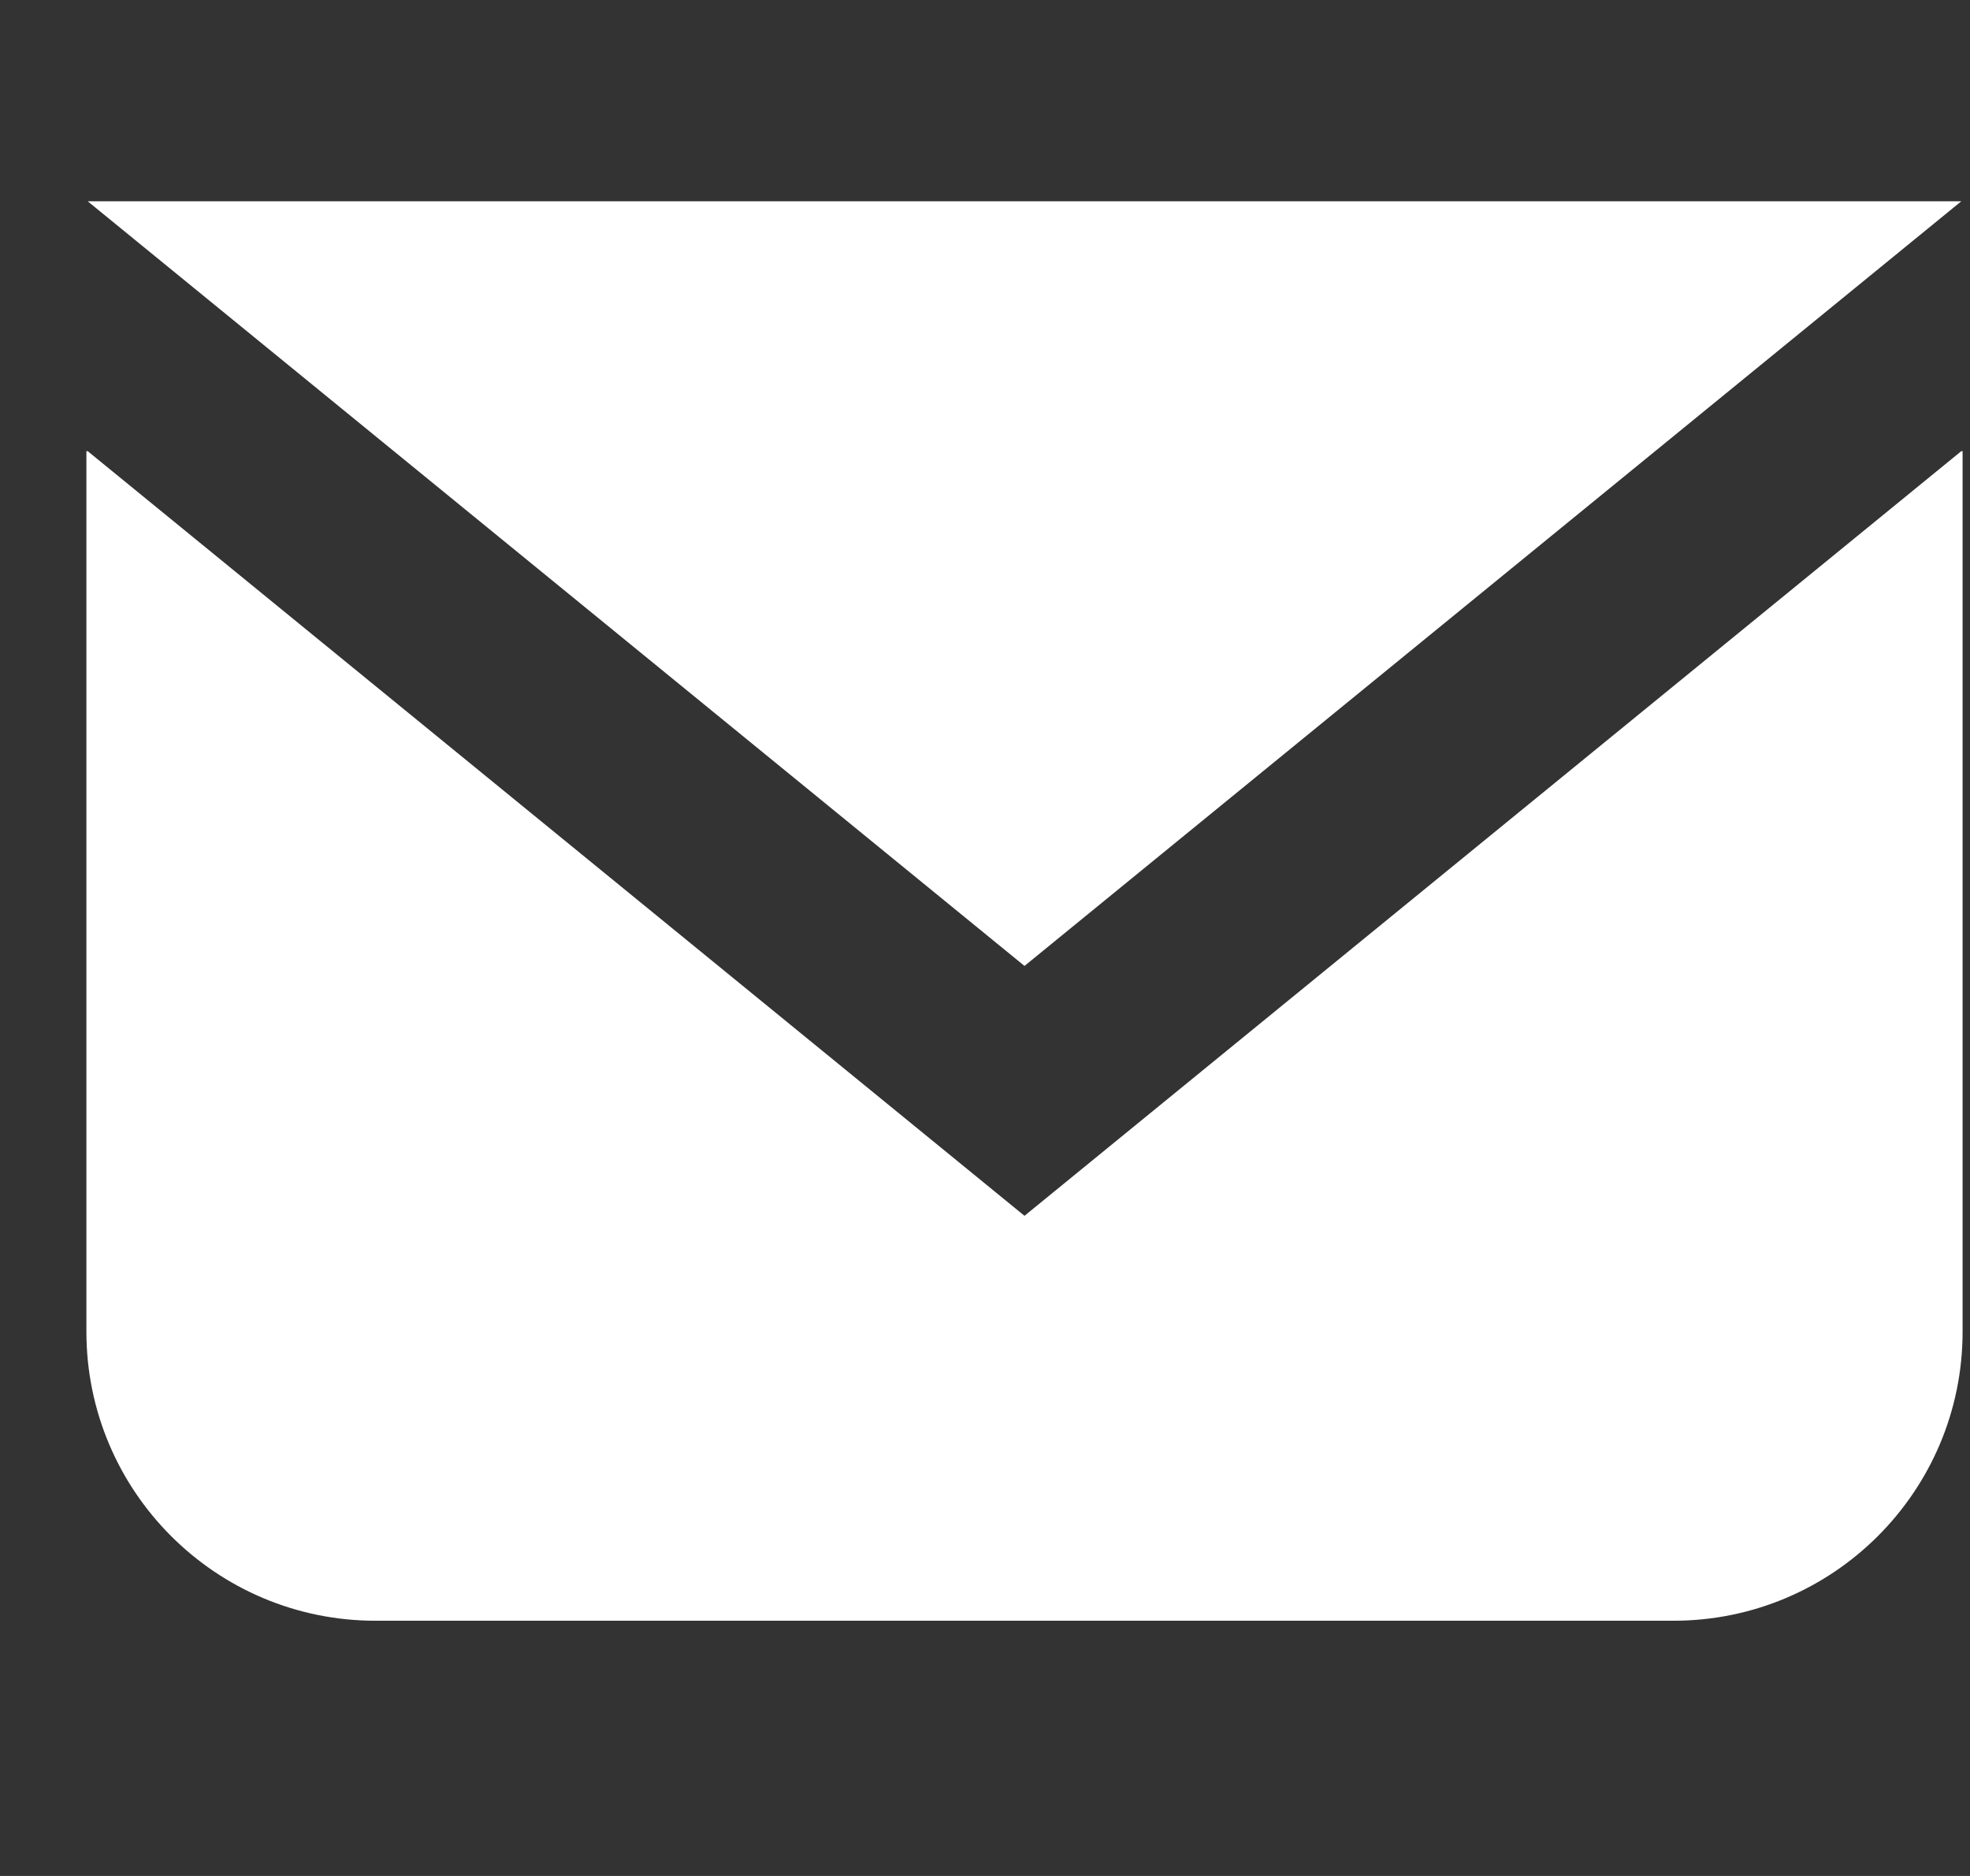 <svg width="21" height="20" viewBox="0 0 21 20" fill="none" xmlns="http://www.w3.org/2000/svg">
<rect x="0" y="0" width="21" height="20" fill="#333333" stroke="none"/>
<path fill-rule="evenodd" clip-rule="evenodd" d="M10.921 10.298L0.935 2.146H20.907L10.921 10.298ZM10.921 12.962L20.907 4.81H20.921V14.197C20.921 15.899 19.541 17.279 17.839 17.279H4.003C2.301 17.279 0.921 15.899 0.921 14.197V4.81H0.935L10.921 12.962Z" fill="white"/>
</svg>
